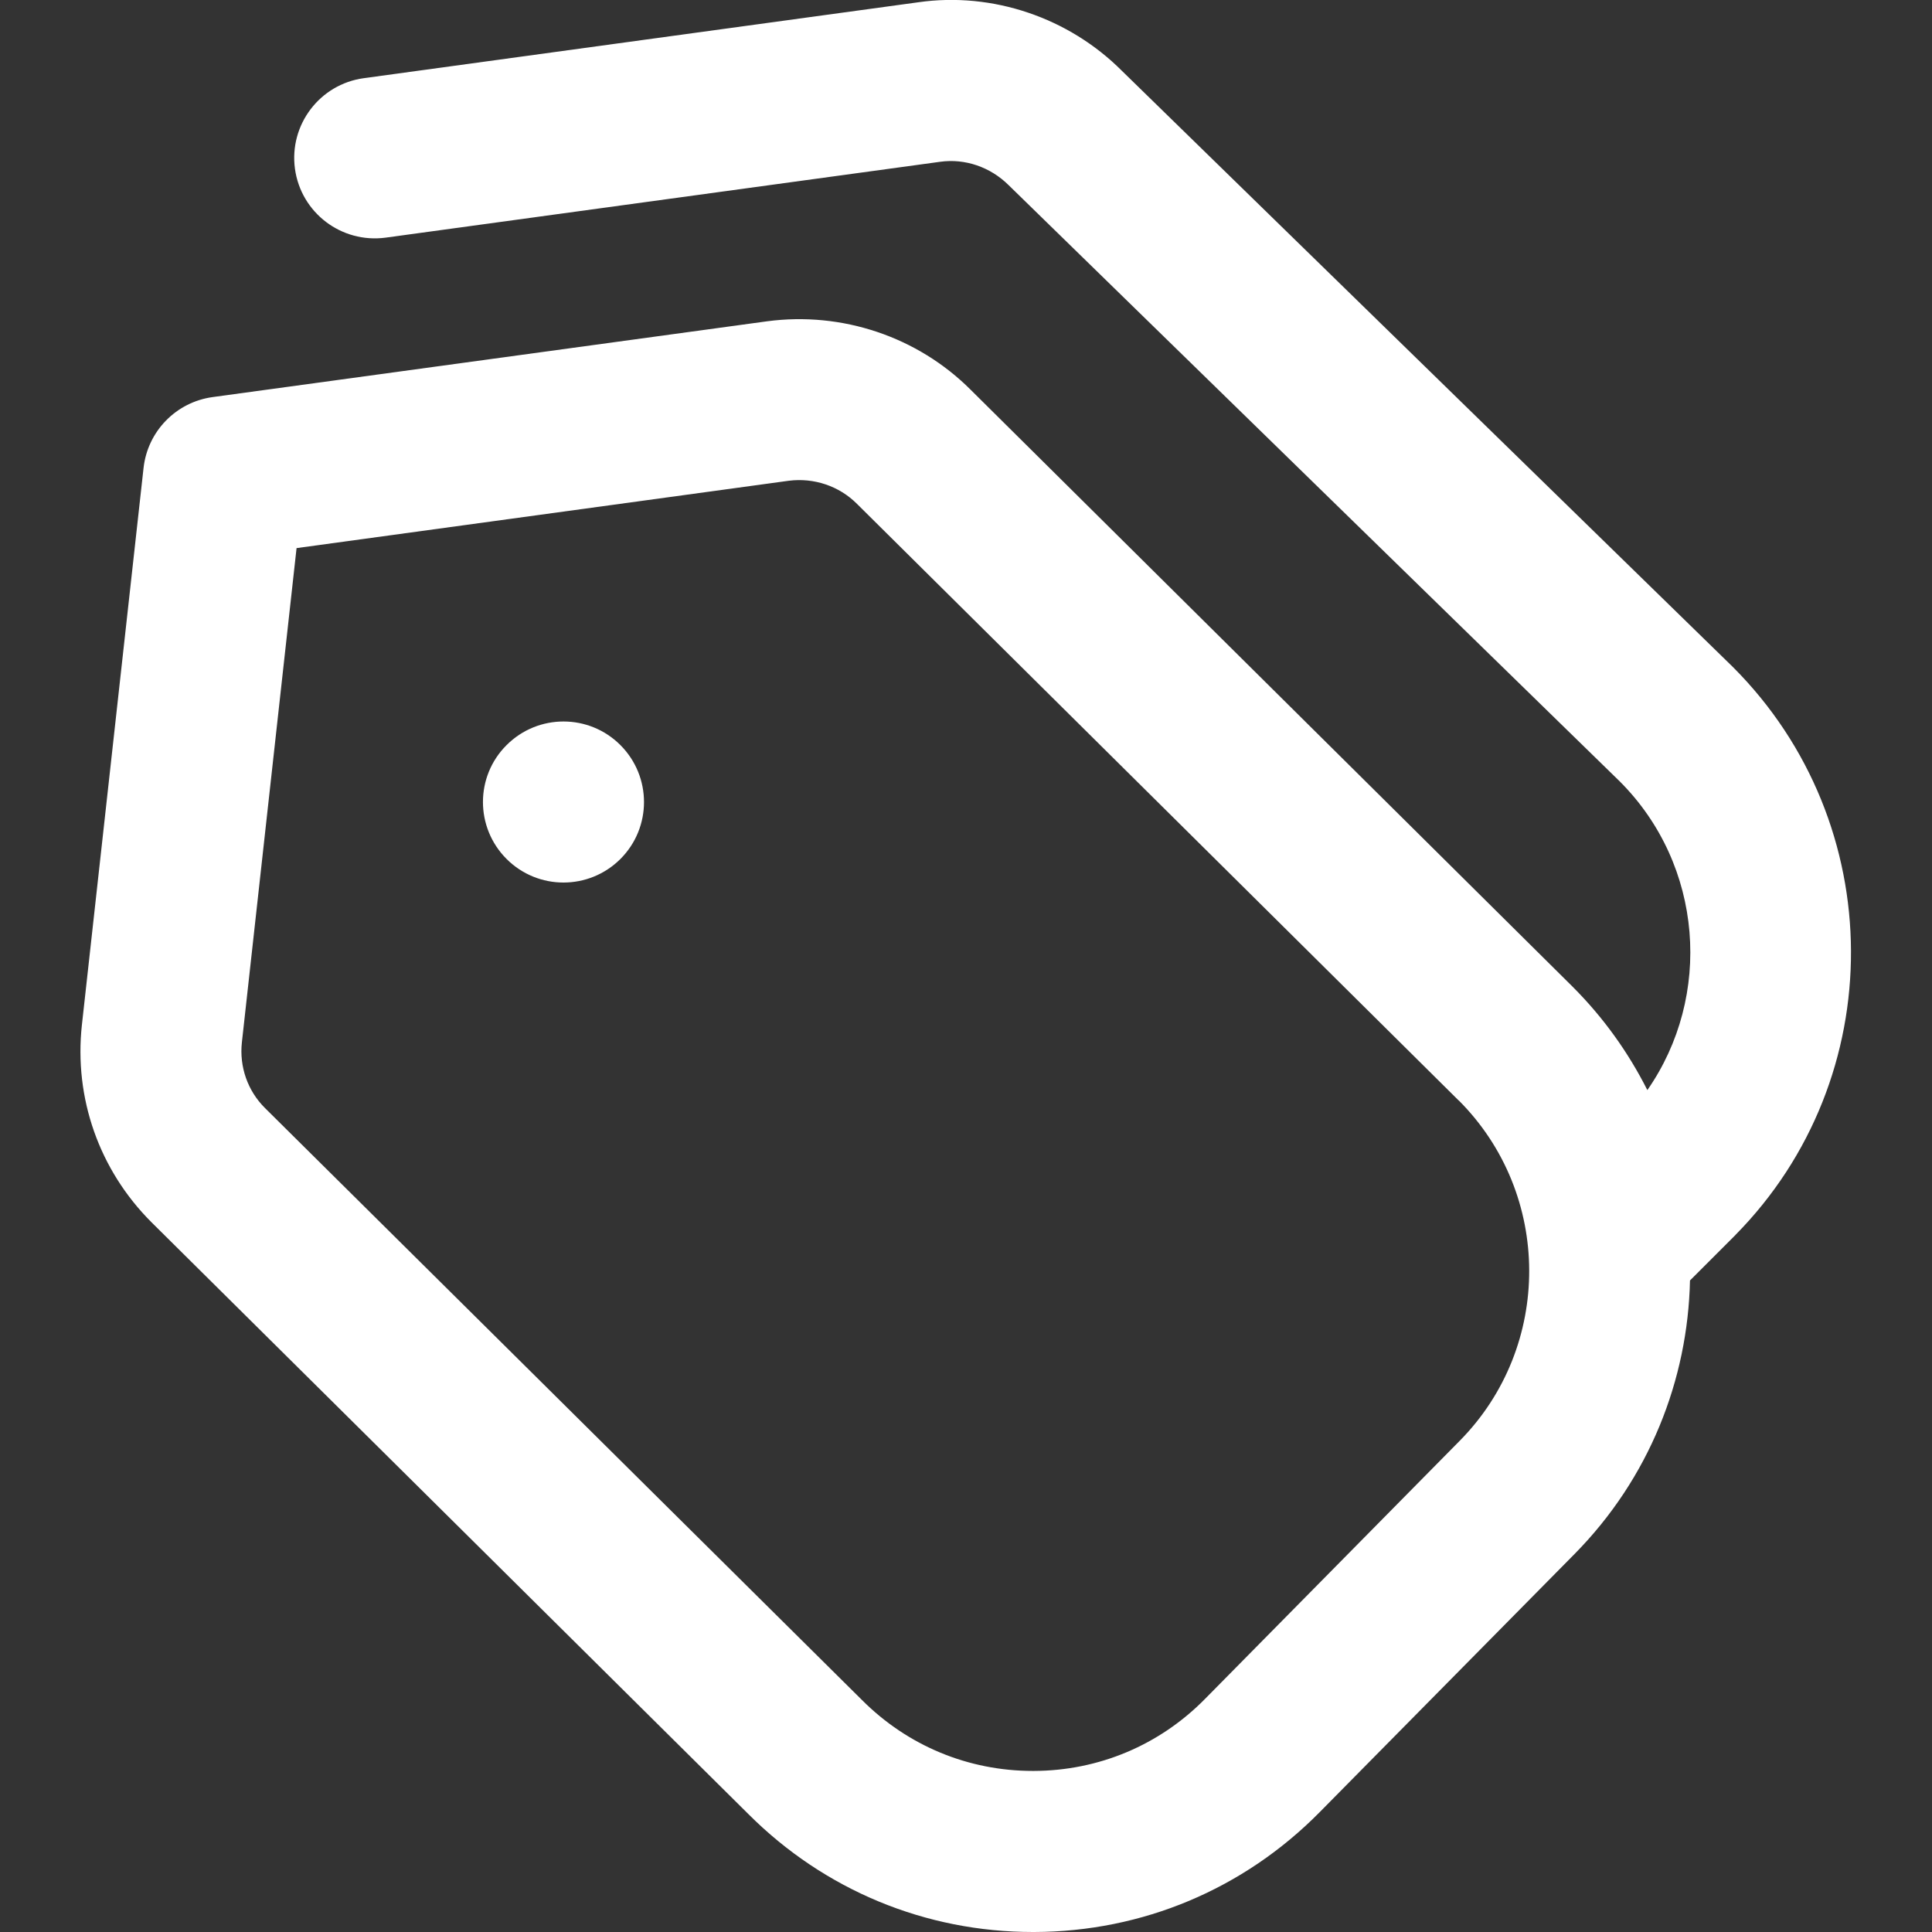 <svg width="30" height="30" viewBox="0 0 30 30" fill="none" xmlns="http://www.w3.org/2000/svg">
<rect x="0" y="0" width="30" height="30" fill="#333333" stroke="none"/>
<g clip-path="url(#clip0_50_1337)">
<path d="M9.634 11.57C10.122 12.059 10.122 12.85 9.634 13.338C9.145 13.826 8.354 13.826 7.866 13.338C7.377 12.849 7.377 12.057 7.866 11.57C8.355 11.081 9.146 11.081 9.634 11.57ZM26.949 19.176L26.242 19.883C26.209 21.424 25.611 22.954 24.449 24.131L20.49 28.141C19.311 29.335 17.739 29.995 16.061 30H16.04C14.371 30 12.802 29.35 11.622 28.17L2.352 18.979C1.54 18.168 1.147 17.051 1.272 15.912L2.229 7.267C2.292 6.697 2.734 6.244 3.301 6.166L11.912 4.989C13.077 4.834 14.25 5.23 15.072 6.052L24.416 15.318C24.9 15.801 25.287 16.346 25.58 16.927C26.595 15.47 26.452 13.434 25.152 12.134L15.664 2.877C15.377 2.591 14.982 2.459 14.6 2.512L5.989 3.69C5.302 3.782 4.674 3.304 4.58 2.621C4.487 1.937 4.966 1.307 5.649 1.214L14.261 0.035C15.412 -0.129 16.597 0.274 17.421 1.1L26.907 10.356C29.34 12.787 29.354 16.74 26.947 19.177L26.949 19.176ZM22.651 17.089L13.307 7.824C13.029 7.545 12.637 7.416 12.249 7.465L4.605 8.511L3.756 16.186C3.715 16.565 3.845 16.938 4.115 17.206L13.385 26.398C14.096 27.11 15.037 27.499 16.039 27.499H16.051C17.059 27.496 18.002 27.1 18.709 26.383L22.667 22.372C24.111 20.91 24.104 18.539 22.65 17.086L22.651 17.089Z" fill="white"/>
</g>
<defs>
<clipPath id="clip0_50_1337">
<rect width="30" height="30" fill="white"/>
</clipPath>
</defs>
</svg>
